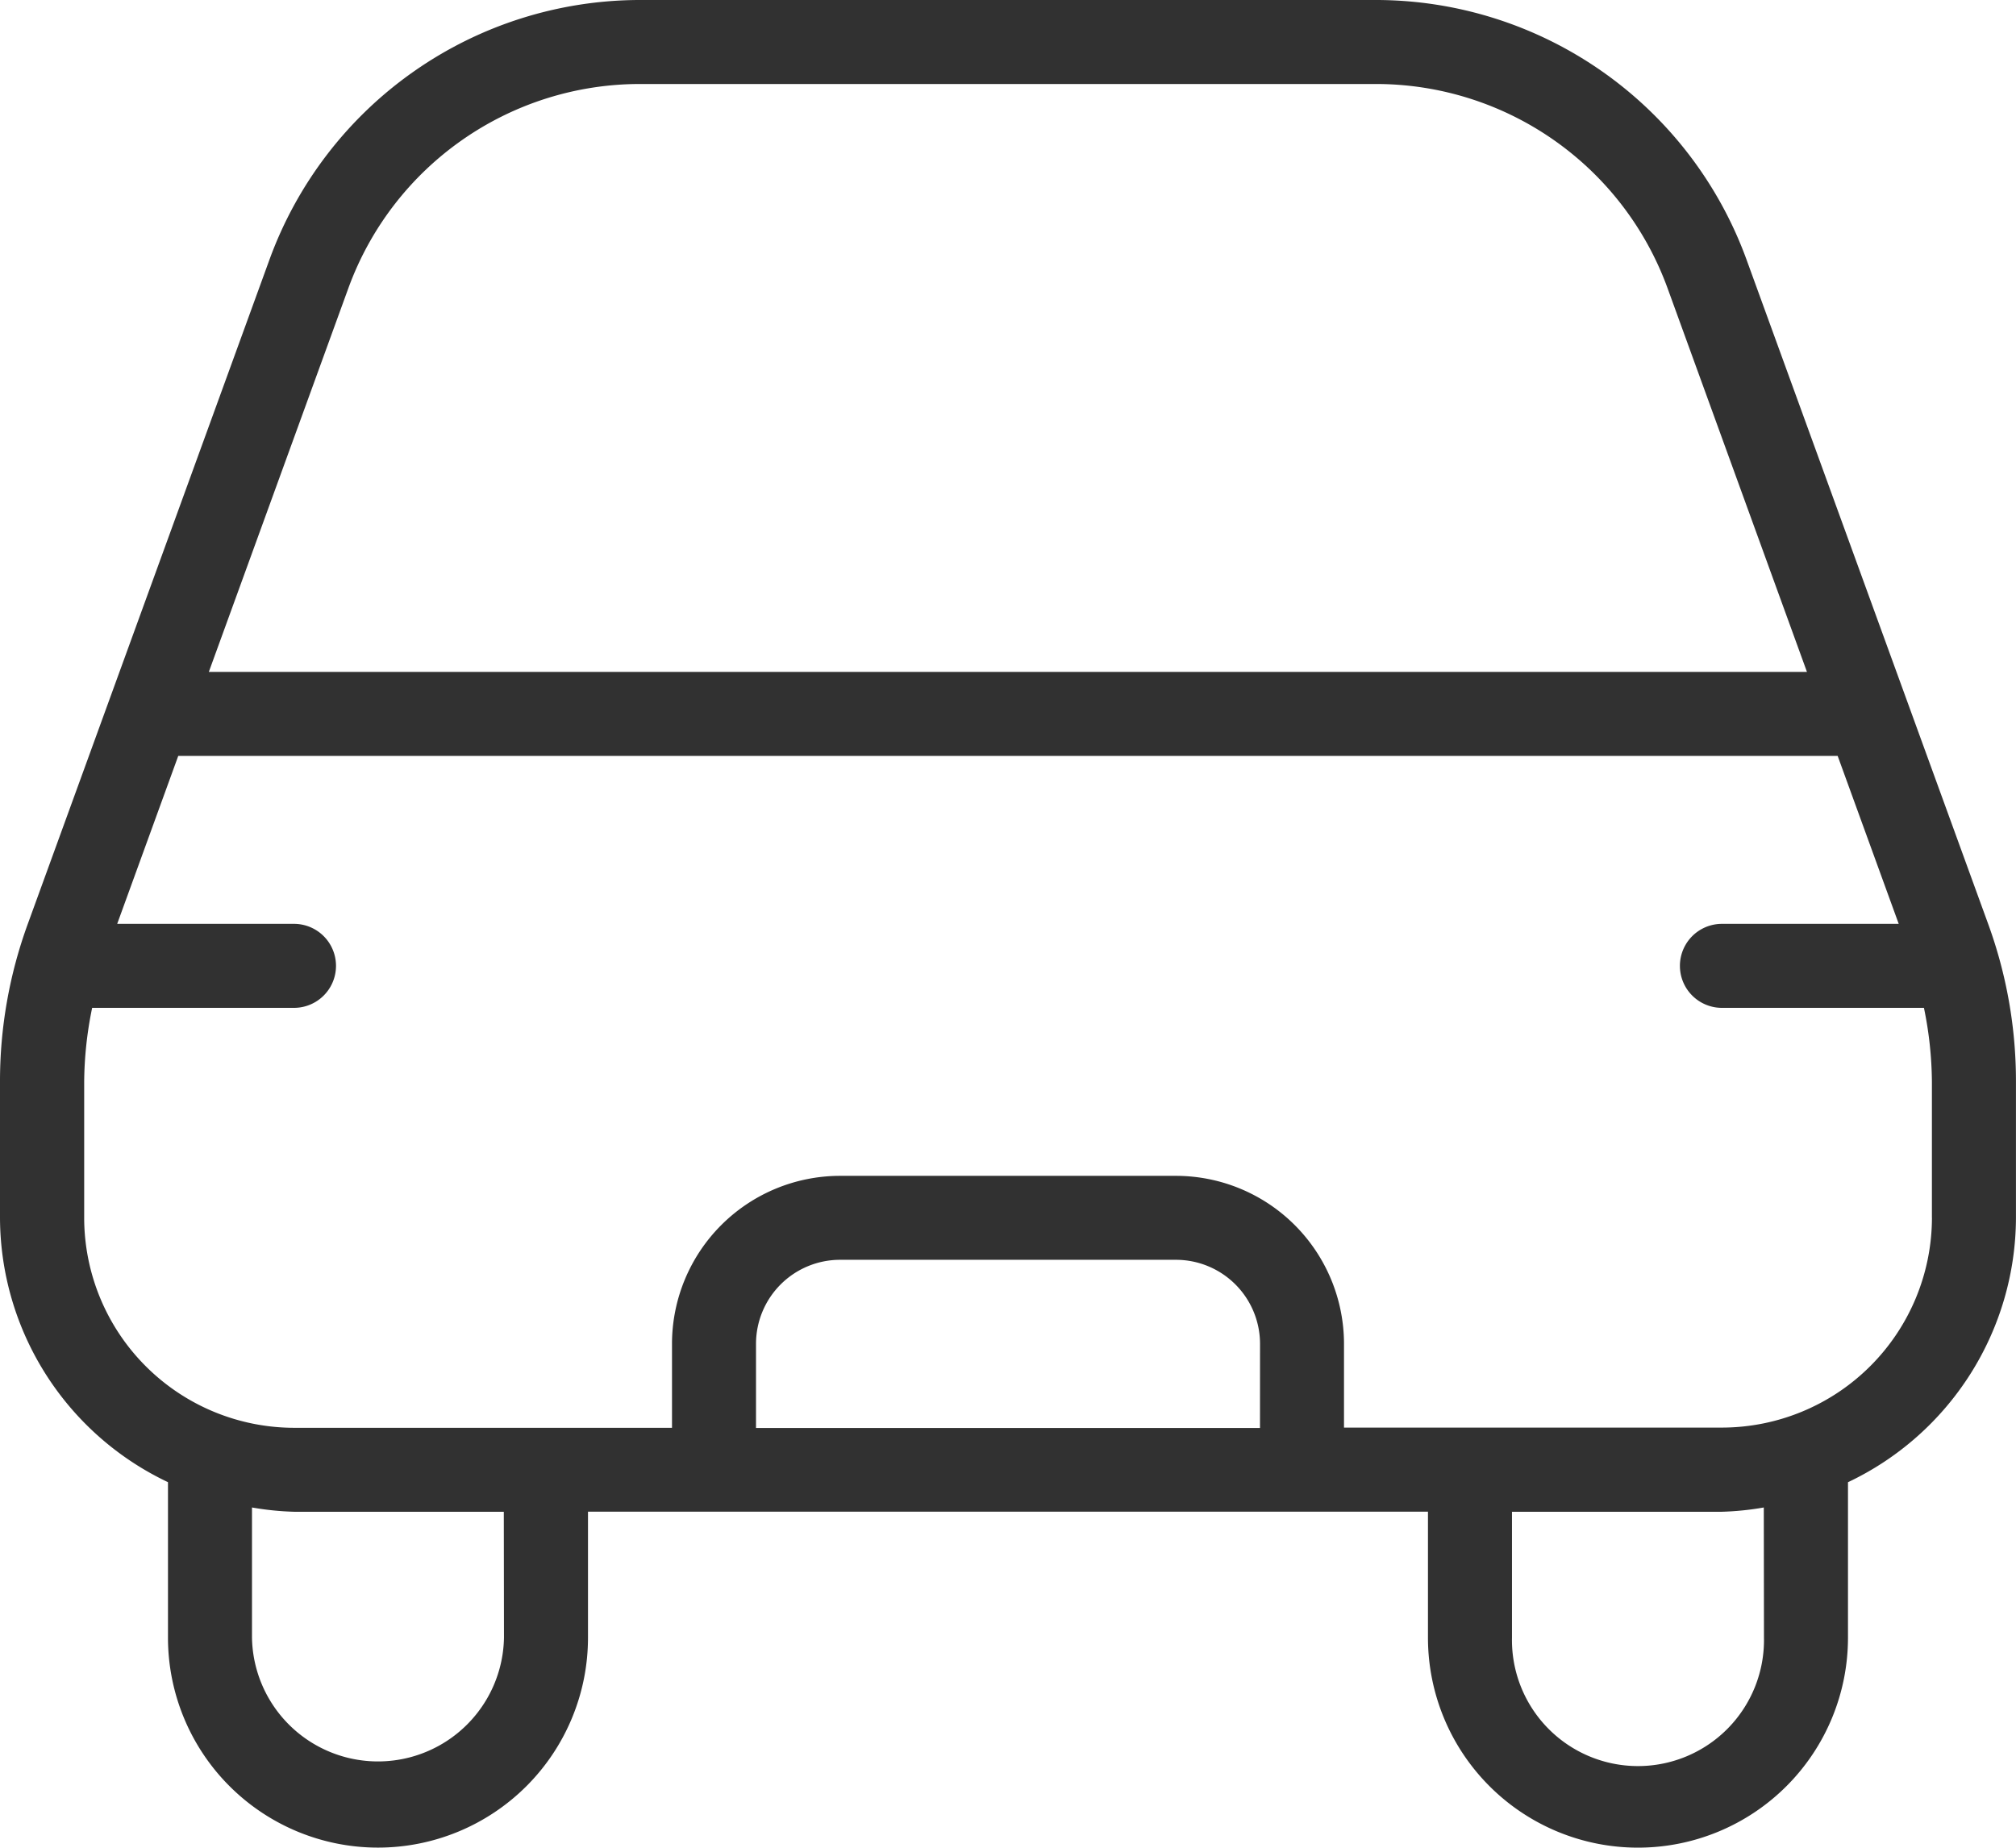 <svg xmlns="http://www.w3.org/2000/svg" width="47.082" height="43.156" viewBox="0 0 47.082 43.156">
  <path id="voiture-arriere" d="M46.432,22.581,40.782,7.046A9.216,9.216,0,0,0,32.151,1H14.931A9.216,9.216,0,0,0,6.3,7.046L.649,22.581A10.72,10.72,0,0,0,0,26.267v3.176a6.857,6.857,0,0,0,3.923,6.177v3.631a4.9,4.9,0,1,0,9.809,0V36.309H33.349v2.943a4.9,4.9,0,1,0,9.809,0V35.621a6.857,6.857,0,0,0,3.923-6.177V26.267a10.72,10.72,0,0,0-.649-3.686ZM8.141,7.717a7.247,7.247,0,0,1,6.79-4.755H32.149a7.247,7.247,0,0,1,6.79,4.755L42.2,16.694H4.877ZM11.77,39.254a2.943,2.943,0,0,1-5.885,0V36.211a6.755,6.755,0,0,0,.981.1h4.9Zm17.656-4.9H17.656V32.388a1.964,1.964,0,0,1,1.962-1.962h7.847a1.964,1.964,0,0,1,1.962,1.962Zm11.77,4.9a2.943,2.943,0,1,1-5.885,0V36.311h4.9a6.755,6.755,0,0,0,.981-.1Zm3.923-9.809a4.91,4.91,0,0,1-4.9,4.9H31.388V32.388a3.927,3.927,0,0,0-3.923-3.923H19.617a3.927,3.927,0,0,0-3.923,3.923v1.962H6.866a4.91,4.91,0,0,1-4.9-4.9V26.269a8.8,8.8,0,0,1,.186-1.728H6.866a.981.981,0,0,0,0-1.962H2.737l1.426-3.923H42.917l1.426,3.923H40.214a.981.981,0,0,0,0,1.962h4.718a8.779,8.779,0,0,1,.186,1.728v3.176Z" transform="translate(0 -1)" fill="#313131"/>
</svg>
